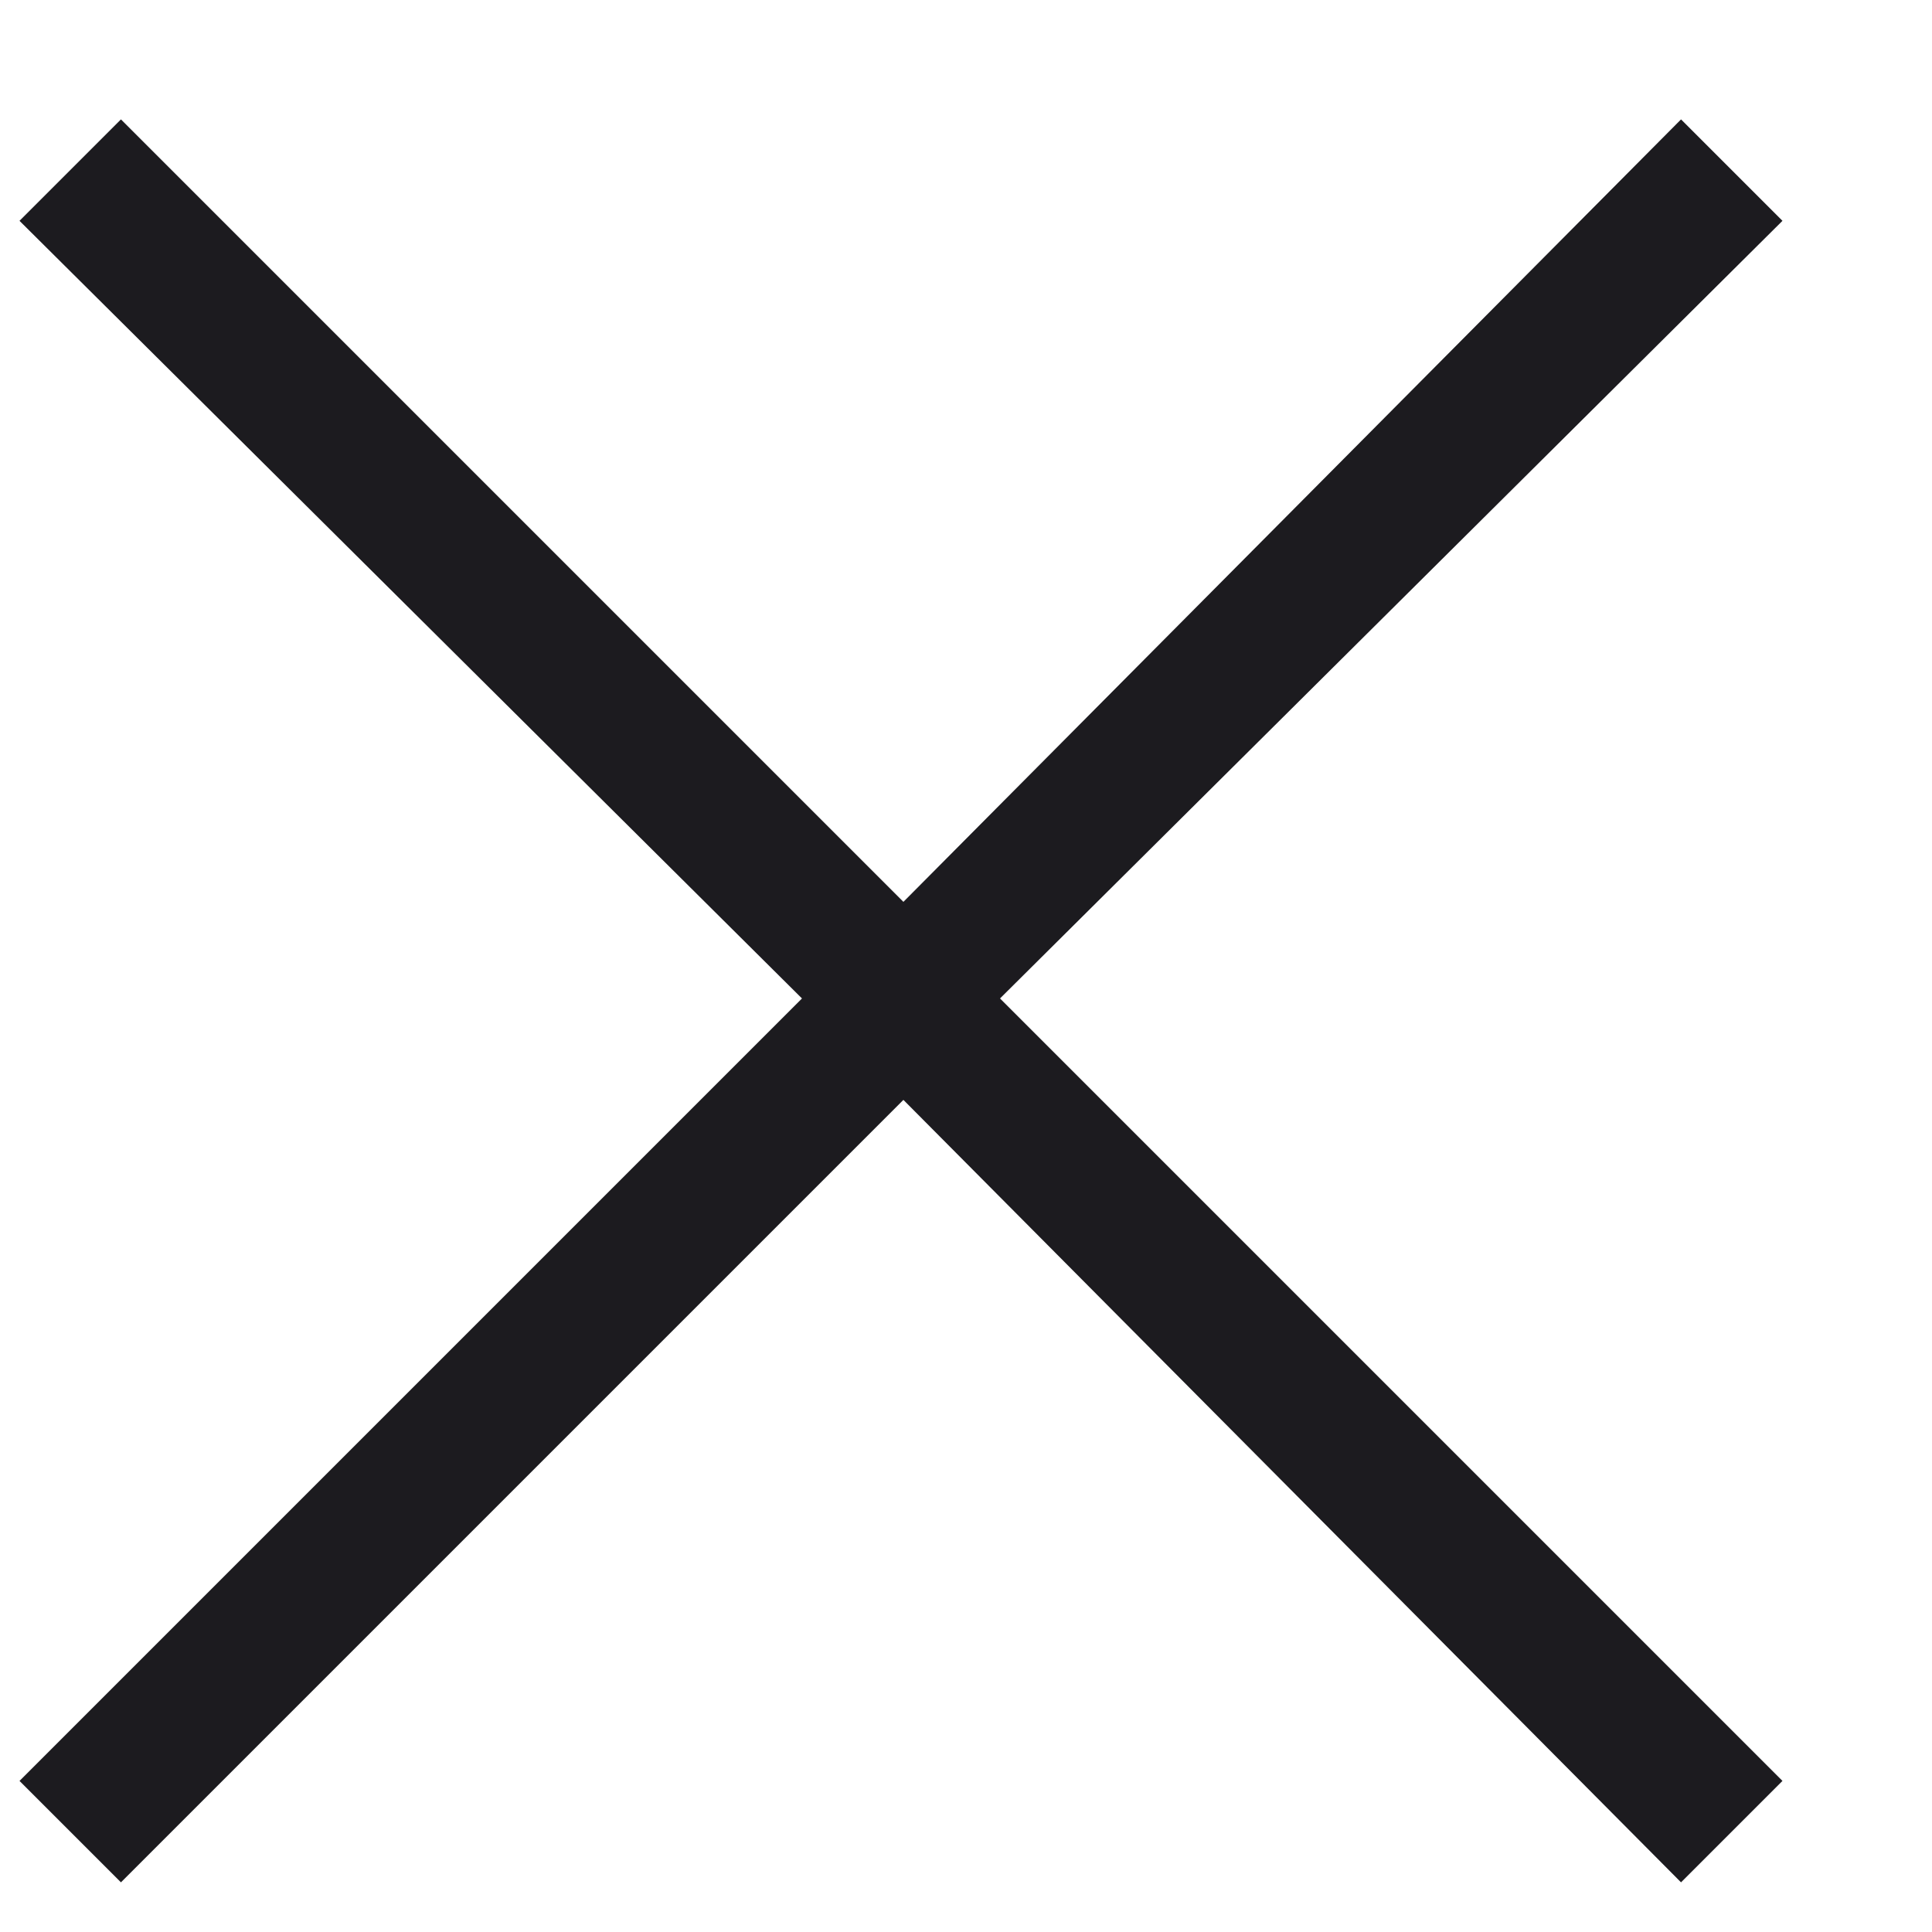 <svg width="10" height="10" viewBox="0 0 10 10" fill="none" xmlns="http://www.w3.org/2000/svg">
<path d="M0.626 9.743L0.101 9.218L4.151 5.168L0.101 1.143L0.626 0.618L4.676 4.668L8.701 0.618L9.226 1.143L5.176 5.168L9.226 9.218L8.701 9.743L4.676 5.693L0.626 9.743Z" fill="#1C1B1F"/>
</svg>
